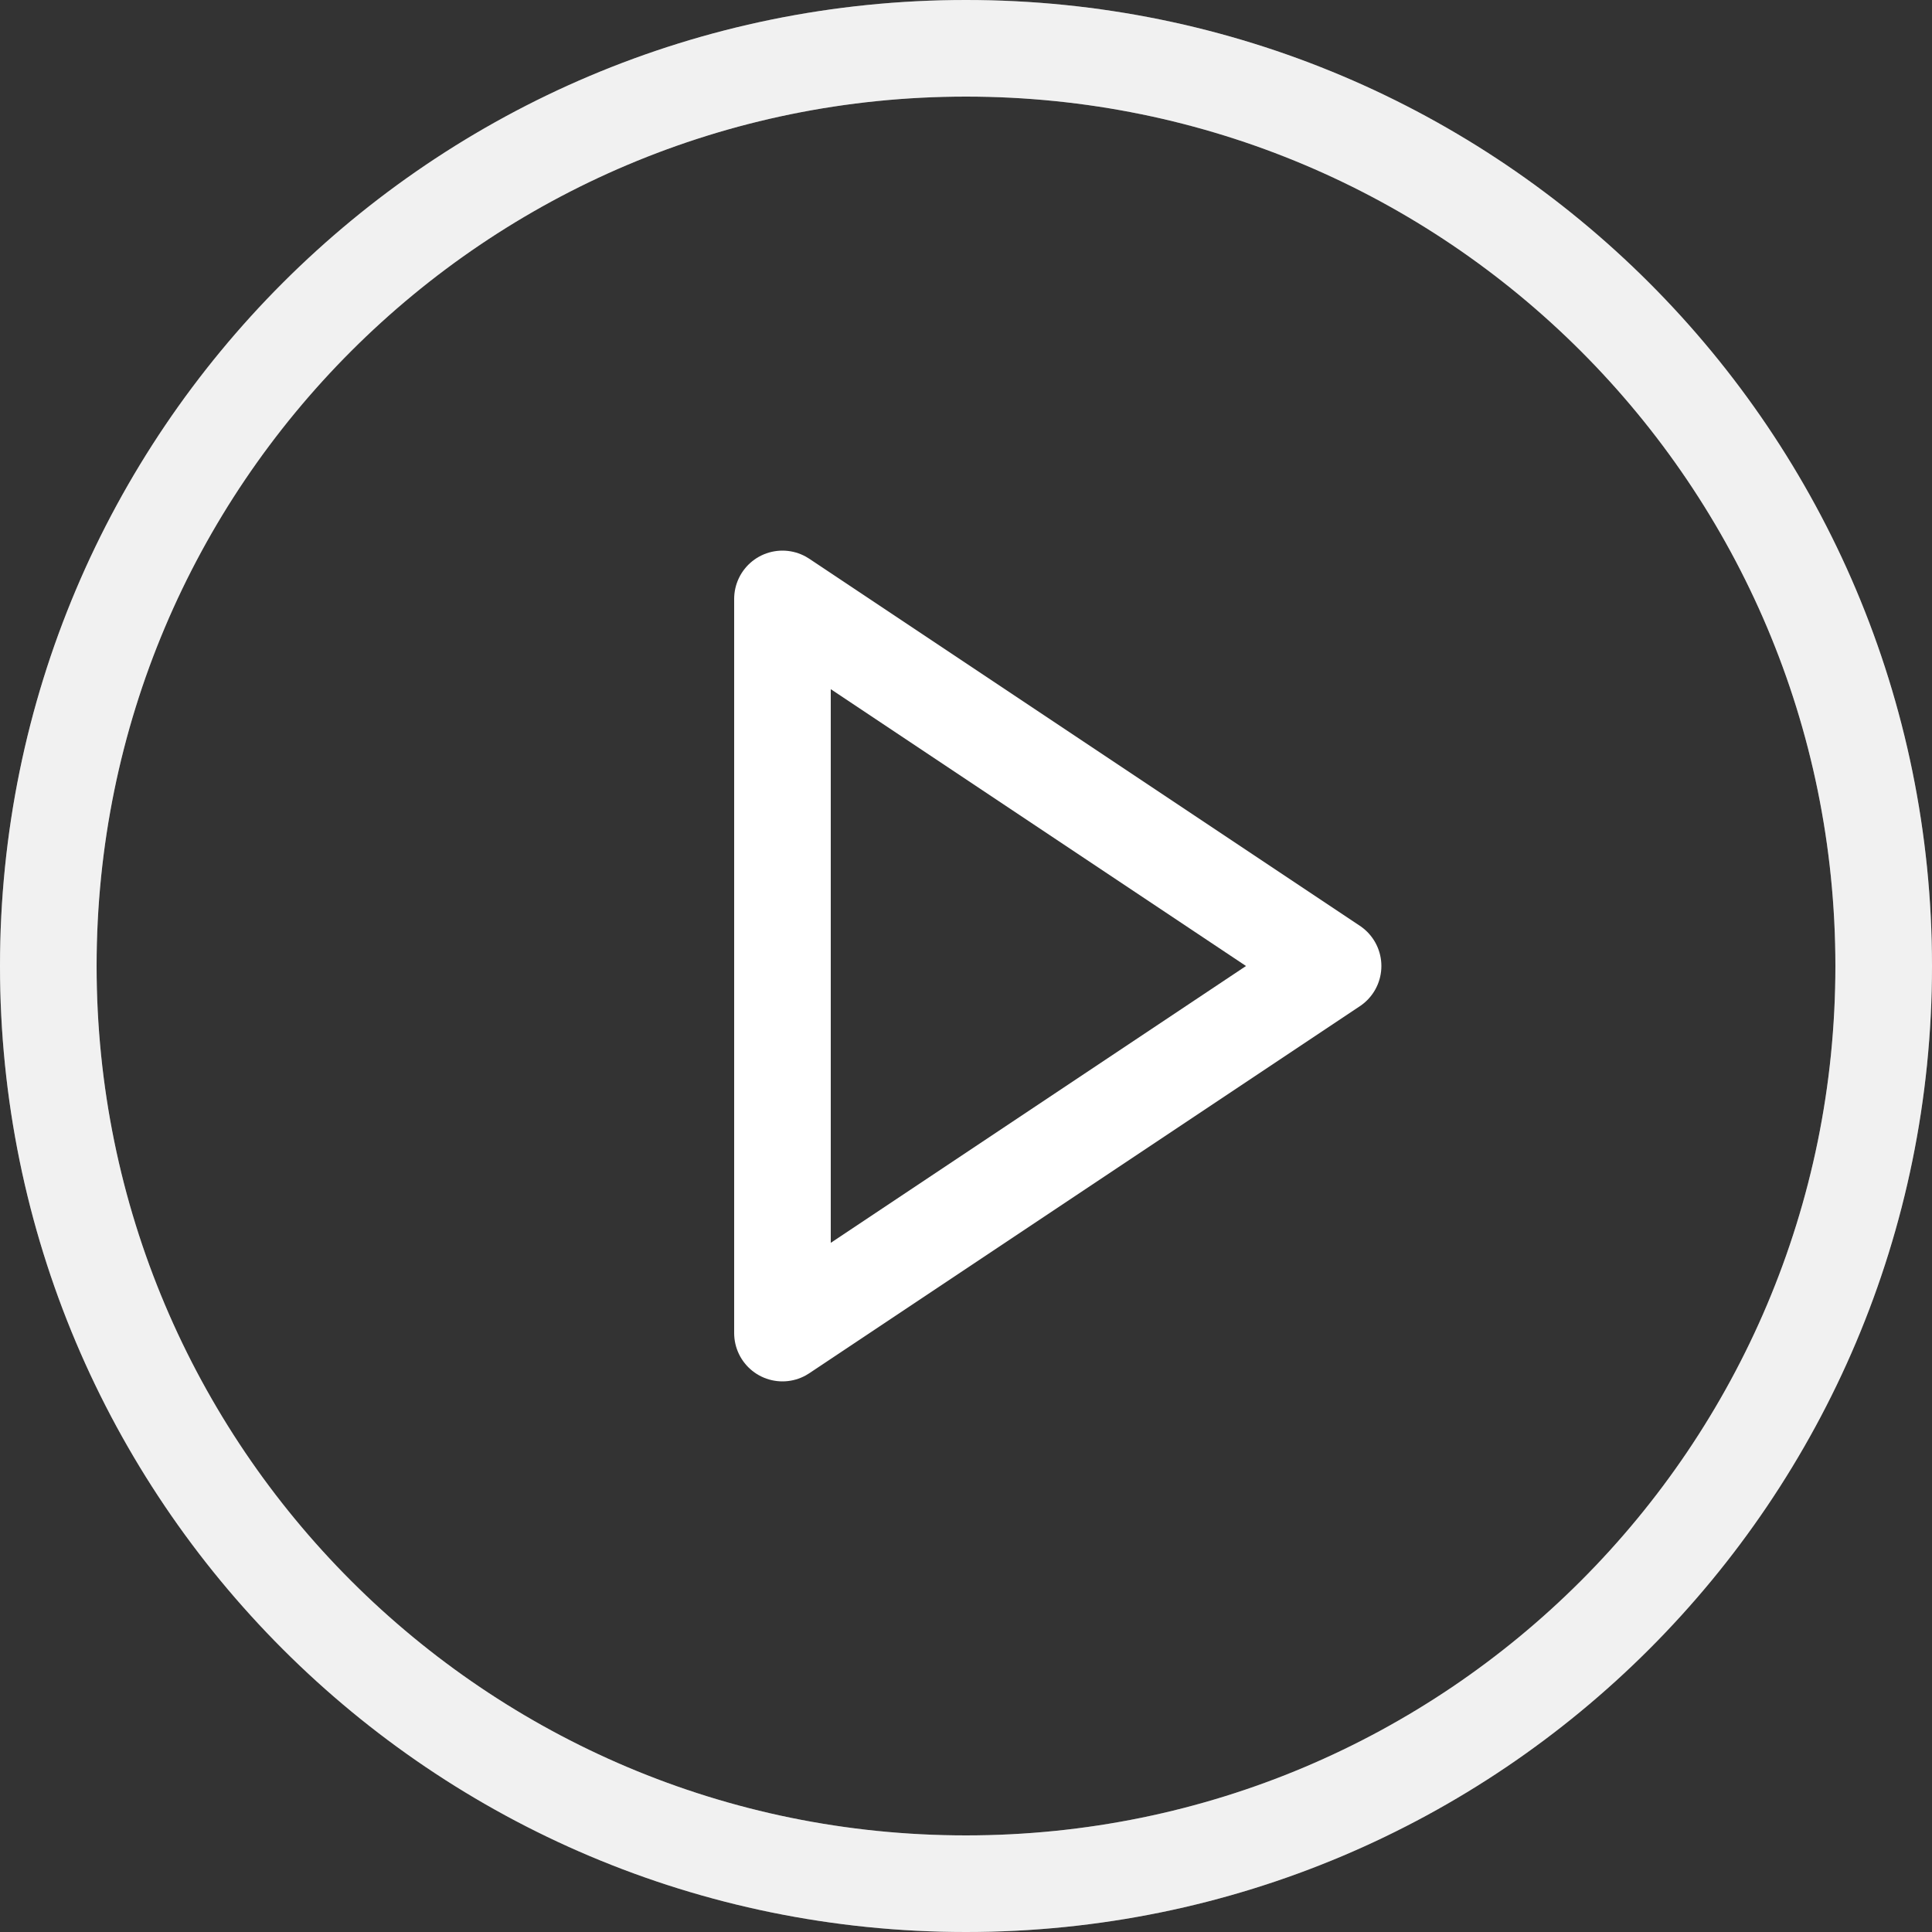 <?xml version="1.0" encoding="utf-8"?>
<!-- Generator: Adobe Illustrator 24.2.1, SVG Export Plug-In . SVG Version: 6.00 Build 0)  -->
<svg version="1.1" id="Layer_1" xmlns="http://www.w3.org/2000/svg" xmlns:xlink="http://www.w3.org/1999/xlink" x="0px" y="0px"
	 viewBox="0 0 40 40" style="enable-background:new 0 0 40 40;" xml:space="preserve">
<rect x="0" y="0" width="40" height="40" fill="#333333" stroke="none"/>
<style type="text/css">
	.st0{opacity:0.336;fill:none;stroke:#FFFFFF;stroke-width:2;stroke-linecap:round;enable-background:new    ;}
	.st1{fill:none;stroke:#FFFFFF;stroke-width:2;stroke-linecap:round;stroke-linejoin:round;}
	.st2{opacity:0.896;fill:none;stroke:#FFFFFF;stroke-width:2;stroke-linecap:round;enable-background:new    ;}
</style>
<g id="play-circle" transform="translate(2 2)">
	<path id="Path_23933" class="st0" d="M18-1c10.5,0,19,8.5,19,19s-8.5,19-19,19S-1,28.5-1,18c0,0,0,0,0,0C-1,7.5,7.5-1,18-1z"/>
	<path id="Path_23086" class="st1" d="M14.2,10.4L25.6,18l-11.4,7.6V10.4z"/>
	<path id="Path_23934" class="st2" d="M18-1c10.5,0,19,8.5,19,19s-8.5,19-19,19S-1,28.5-1,18c0,0,0,0,0,0C-1,7.5,7.5-1,18-1z"/>
</g>
</svg>

